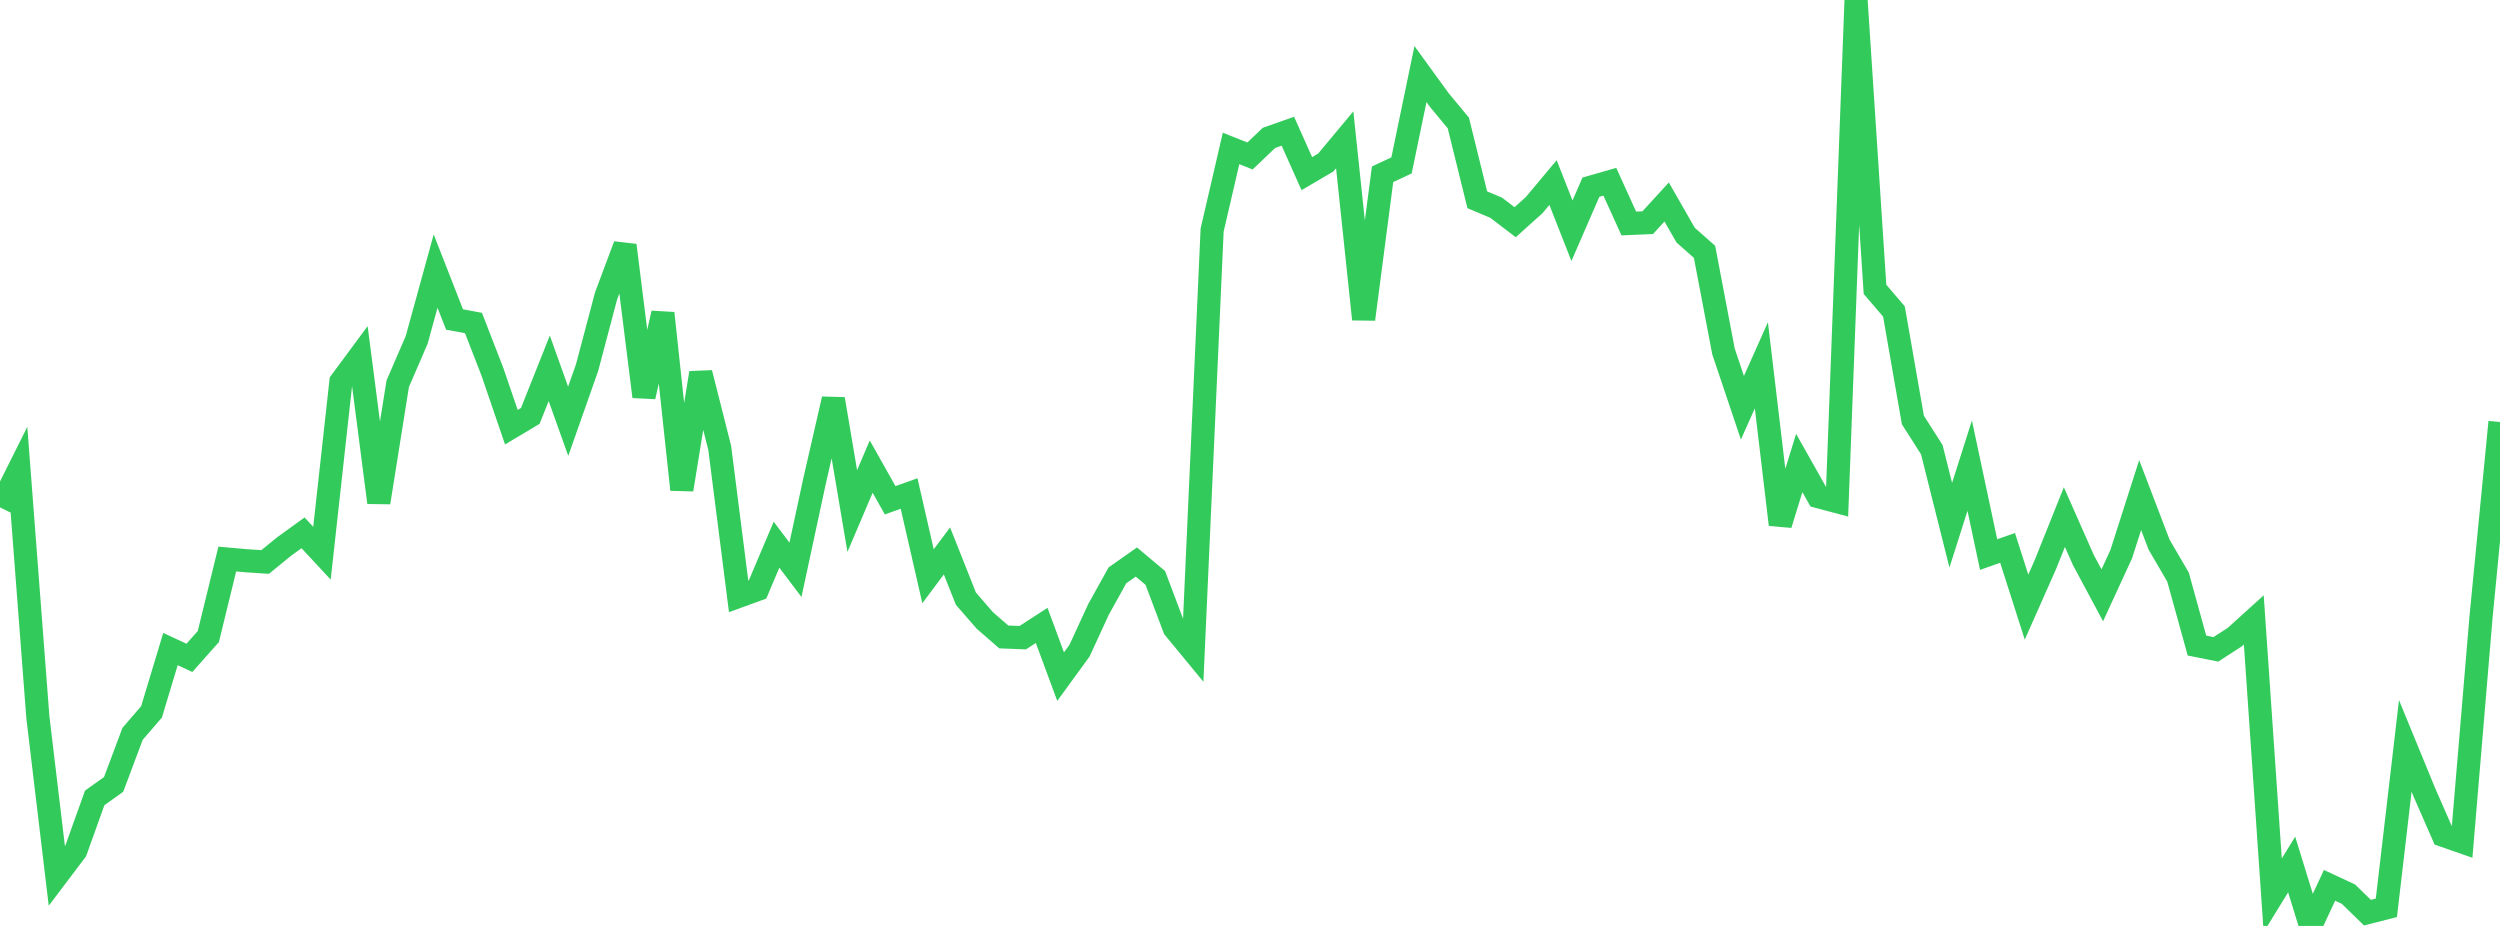 <?xml version="1.0" standalone="no"?>
<!DOCTYPE svg PUBLIC "-//W3C//DTD SVG 1.1//EN" "http://www.w3.org/Graphics/SVG/1.1/DTD/svg11.dtd">

<svg width="135" height="50" viewBox="0 0 135 50" preserveAspectRatio="none" 
  xmlns="http://www.w3.org/2000/svg"
  xmlns:xlink="http://www.w3.org/1999/xlink">


<polyline points="0.0, 27.396 1.023, 25.35 2.045, 38.731 3.068, 47.295 4.091, 45.942 5.114, 43.087 6.136, 42.357 7.159, 39.628 8.182, 38.442 9.205, 35.049 10.227, 35.525 11.25, 34.374 12.273, 30.189 13.295, 30.28 14.318, 30.347 15.341, 29.513 16.364, 28.773 17.386, 29.873 18.409, 20.61 19.432, 19.229 20.455, 27.135 21.477, 20.722 22.5, 18.355 23.523, 14.638 24.545, 17.253 25.568, 17.443 26.591, 20.078 27.614, 23.069 28.636, 22.459 29.659, 19.888 30.682, 22.749 31.705, 19.841 32.727, 15.983 33.75, 13.247 34.773, 21.418 35.795, 16.913 36.818, 26.438 37.841, 20.139 38.864, 24.183 39.886, 32.202 40.909, 31.829 41.932, 29.413 42.955, 30.77 43.977, 26.013 45.0, 21.549 46.023, 27.596 47.045, 25.196 48.068, 27.014 49.091, 26.651 50.114, 31.118 51.136, 29.75 52.159, 32.329 53.182, 33.506 54.205, 34.395 55.227, 34.435 56.25, 33.773 57.273, 36.538 58.295, 35.134 59.318, 32.912 60.341, 31.069 61.364, 30.349 62.386, 31.207 63.409, 33.92 64.432, 35.162 65.455, 12.423 66.477, 8.016 67.5, 8.422 68.523, 7.447 69.545, 7.086 70.568, 9.377 71.591, 8.778 72.614, 7.55 73.636, 17.238 74.659, 9.41 75.682, 8.932 76.705, 3.999 77.727, 5.407 78.75, 6.641 79.773, 10.788 80.795, 11.219 81.818, 11.999 82.841, 11.08 83.864, 9.859 84.886, 12.46 85.909, 10.108 86.932, 9.815 87.955, 12.069 88.977, 12.024 90.0, 10.907 91.023, 12.696 92.045, 13.6 93.068, 18.977 94.091, 22.019 95.114, 19.726 96.136, 28.325 97.159, 25 98.182, 26.816 99.205, 27.089 100.227, 0.0 101.25, 15.625 102.273, 16.82 103.295, 22.677 104.318, 24.285 105.341, 28.363 106.364, 25.145 107.386, 29.947 108.409, 29.585 109.432, 32.784 110.455, 30.475 111.477, 27.923 112.5, 30.237 113.523, 32.146 114.545, 29.927 115.568, 26.734 116.591, 29.411 117.614, 31.163 118.636, 34.861 119.659, 35.064 120.682, 34.401 121.705, 33.474 122.727, 48.346 123.75, 46.683 124.773, 50.0 125.795, 47.809 126.818, 48.286 127.841, 49.282 128.864, 49.022 129.886, 40.28 130.909, 42.771 131.932, 45.107 132.955, 45.464 133.977, 33.302 135.0, 22.788" fill="none" stroke="#32ca5b" stroke-width="1.25"/>

</svg>